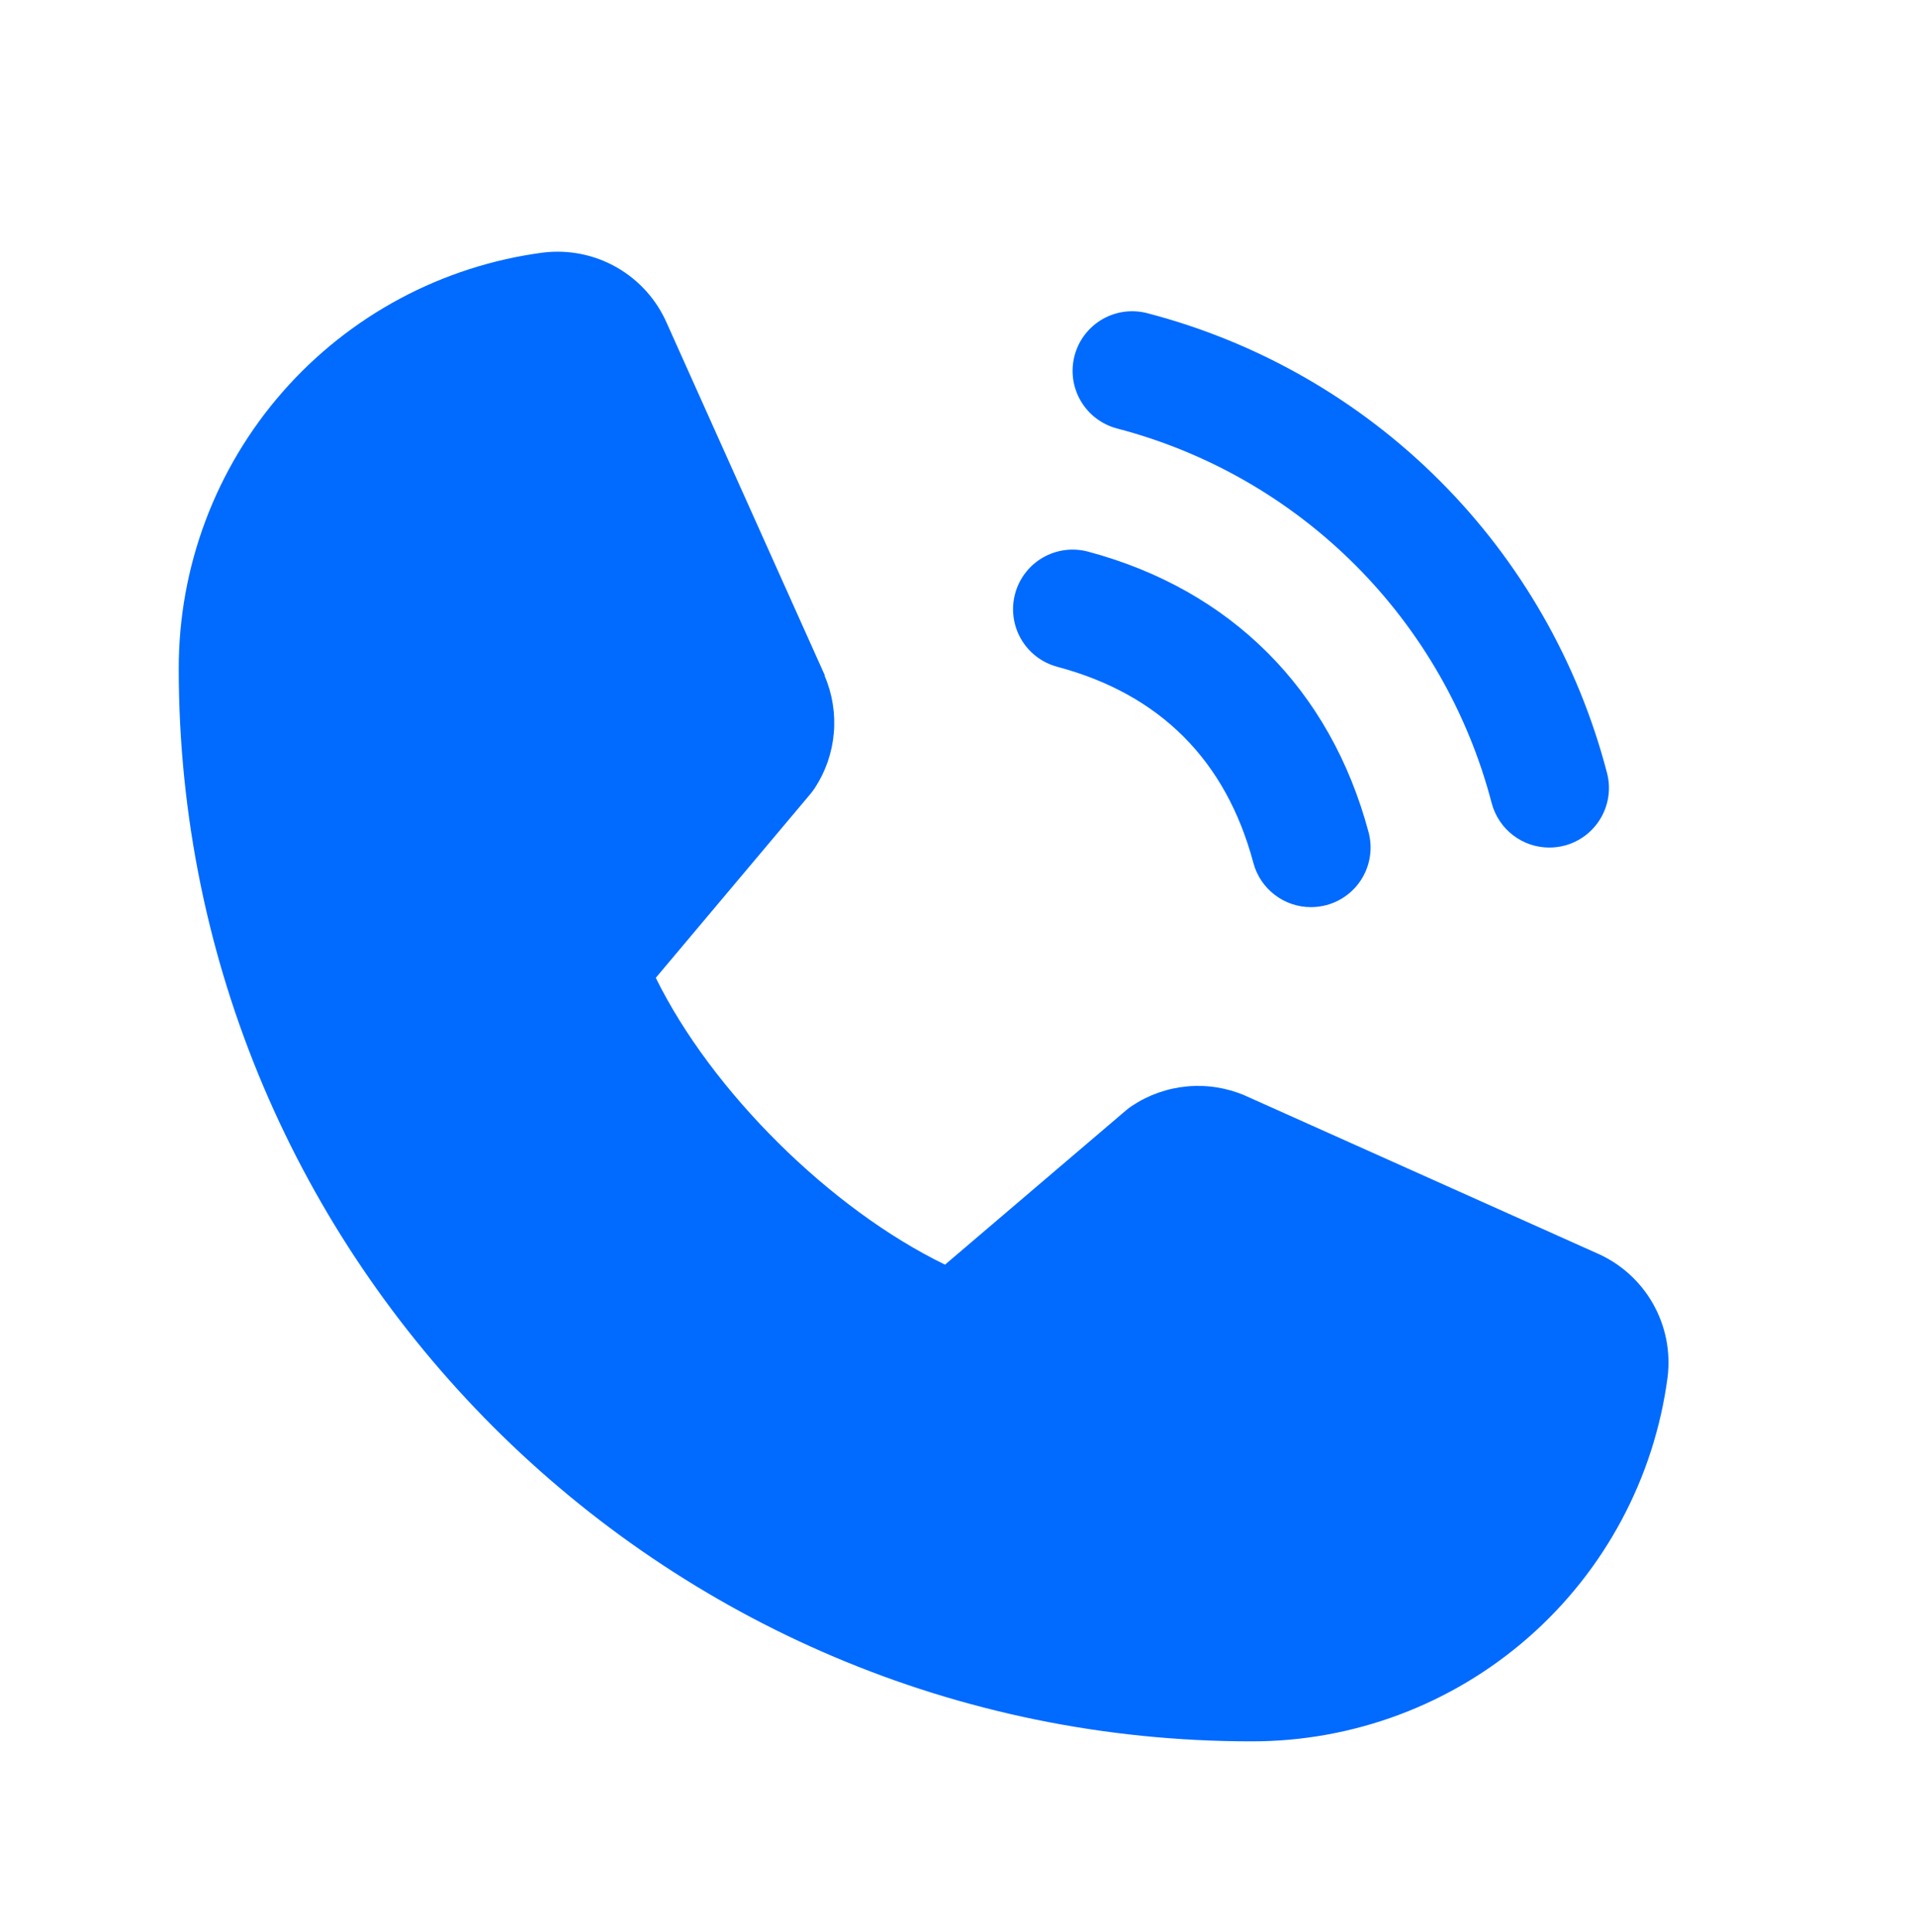 <?xml version="1.0" encoding="UTF-8"?> <svg xmlns="http://www.w3.org/2000/svg" width="121" height="122" viewBox="0 0 121 122" fill="none"><path d="M67.865 22.448C67.993 21.97 68.213 21.522 68.514 21.13C68.815 20.738 69.19 20.409 69.618 20.161C70.046 19.914 70.519 19.753 71.009 19.689C71.499 19.625 71.998 19.657 72.475 19.785C79.451 21.605 85.817 25.253 90.915 30.351C96.013 35.449 99.66 41.814 101.48 48.791C101.608 49.268 101.641 49.766 101.576 50.256C101.512 50.746 101.351 51.219 101.104 51.647C100.857 52.075 100.528 52.45 100.135 52.751C99.743 53.052 99.295 53.273 98.818 53.401C98.5 53.484 98.173 53.527 97.844 53.528C97.015 53.528 96.21 53.255 95.552 52.75C94.895 52.246 94.422 51.538 94.208 50.738C92.724 45.042 89.748 39.845 85.586 35.682C81.424 31.52 76.228 28.543 70.532 27.058C70.054 26.93 69.606 26.71 69.213 26.41C68.82 26.109 68.491 25.734 68.243 25.306C67.995 24.878 67.834 24.405 67.769 23.914C67.705 23.424 67.737 22.925 67.865 22.448ZM66.769 42.111C73.256 43.842 77.424 48.014 79.155 54.501C79.369 55.302 79.842 56.009 80.499 56.513C81.157 57.018 81.962 57.291 82.791 57.291C83.12 57.29 83.447 57.247 83.765 57.164C84.242 57.036 84.69 56.815 85.082 56.515C85.475 56.214 85.804 55.839 86.051 55.41C86.298 54.982 86.459 54.51 86.523 54.02C86.588 53.529 86.555 53.031 86.427 52.554C84.019 43.541 77.725 37.247 68.712 34.838C67.747 34.581 66.72 34.717 65.856 35.216C64.992 35.716 64.362 36.539 64.104 37.503C63.846 38.468 63.983 39.495 64.482 40.359C64.982 41.223 65.805 41.853 66.769 42.111ZM100.841 79.146L78.68 69.216L78.618 69.187C77.468 68.695 76.213 68.498 74.967 68.613C73.721 68.728 72.523 69.152 71.482 69.846C71.36 69.927 71.242 70.015 71.13 70.109L59.68 79.87C52.426 76.347 44.937 68.915 41.414 61.755L51.189 50.131C51.283 50.014 51.373 49.896 51.457 49.769C52.137 48.731 52.549 47.541 52.657 46.305C52.766 45.069 52.567 43.825 52.078 42.685V42.628L42.12 20.43C41.474 18.94 40.364 17.698 38.955 16.891C37.546 16.084 35.913 15.755 34.301 15.951C27.927 16.79 22.076 19.921 17.842 24.758C13.607 29.595 11.278 35.809 11.289 42.238C11.289 79.588 41.677 109.976 79.028 109.976C85.457 109.988 91.67 107.659 96.508 103.424C101.345 99.189 104.475 93.338 105.314 86.964C105.511 85.353 105.182 83.721 104.376 82.312C103.57 80.903 102.33 79.792 100.841 79.146Z" fill="#016AFF"></path></svg> 